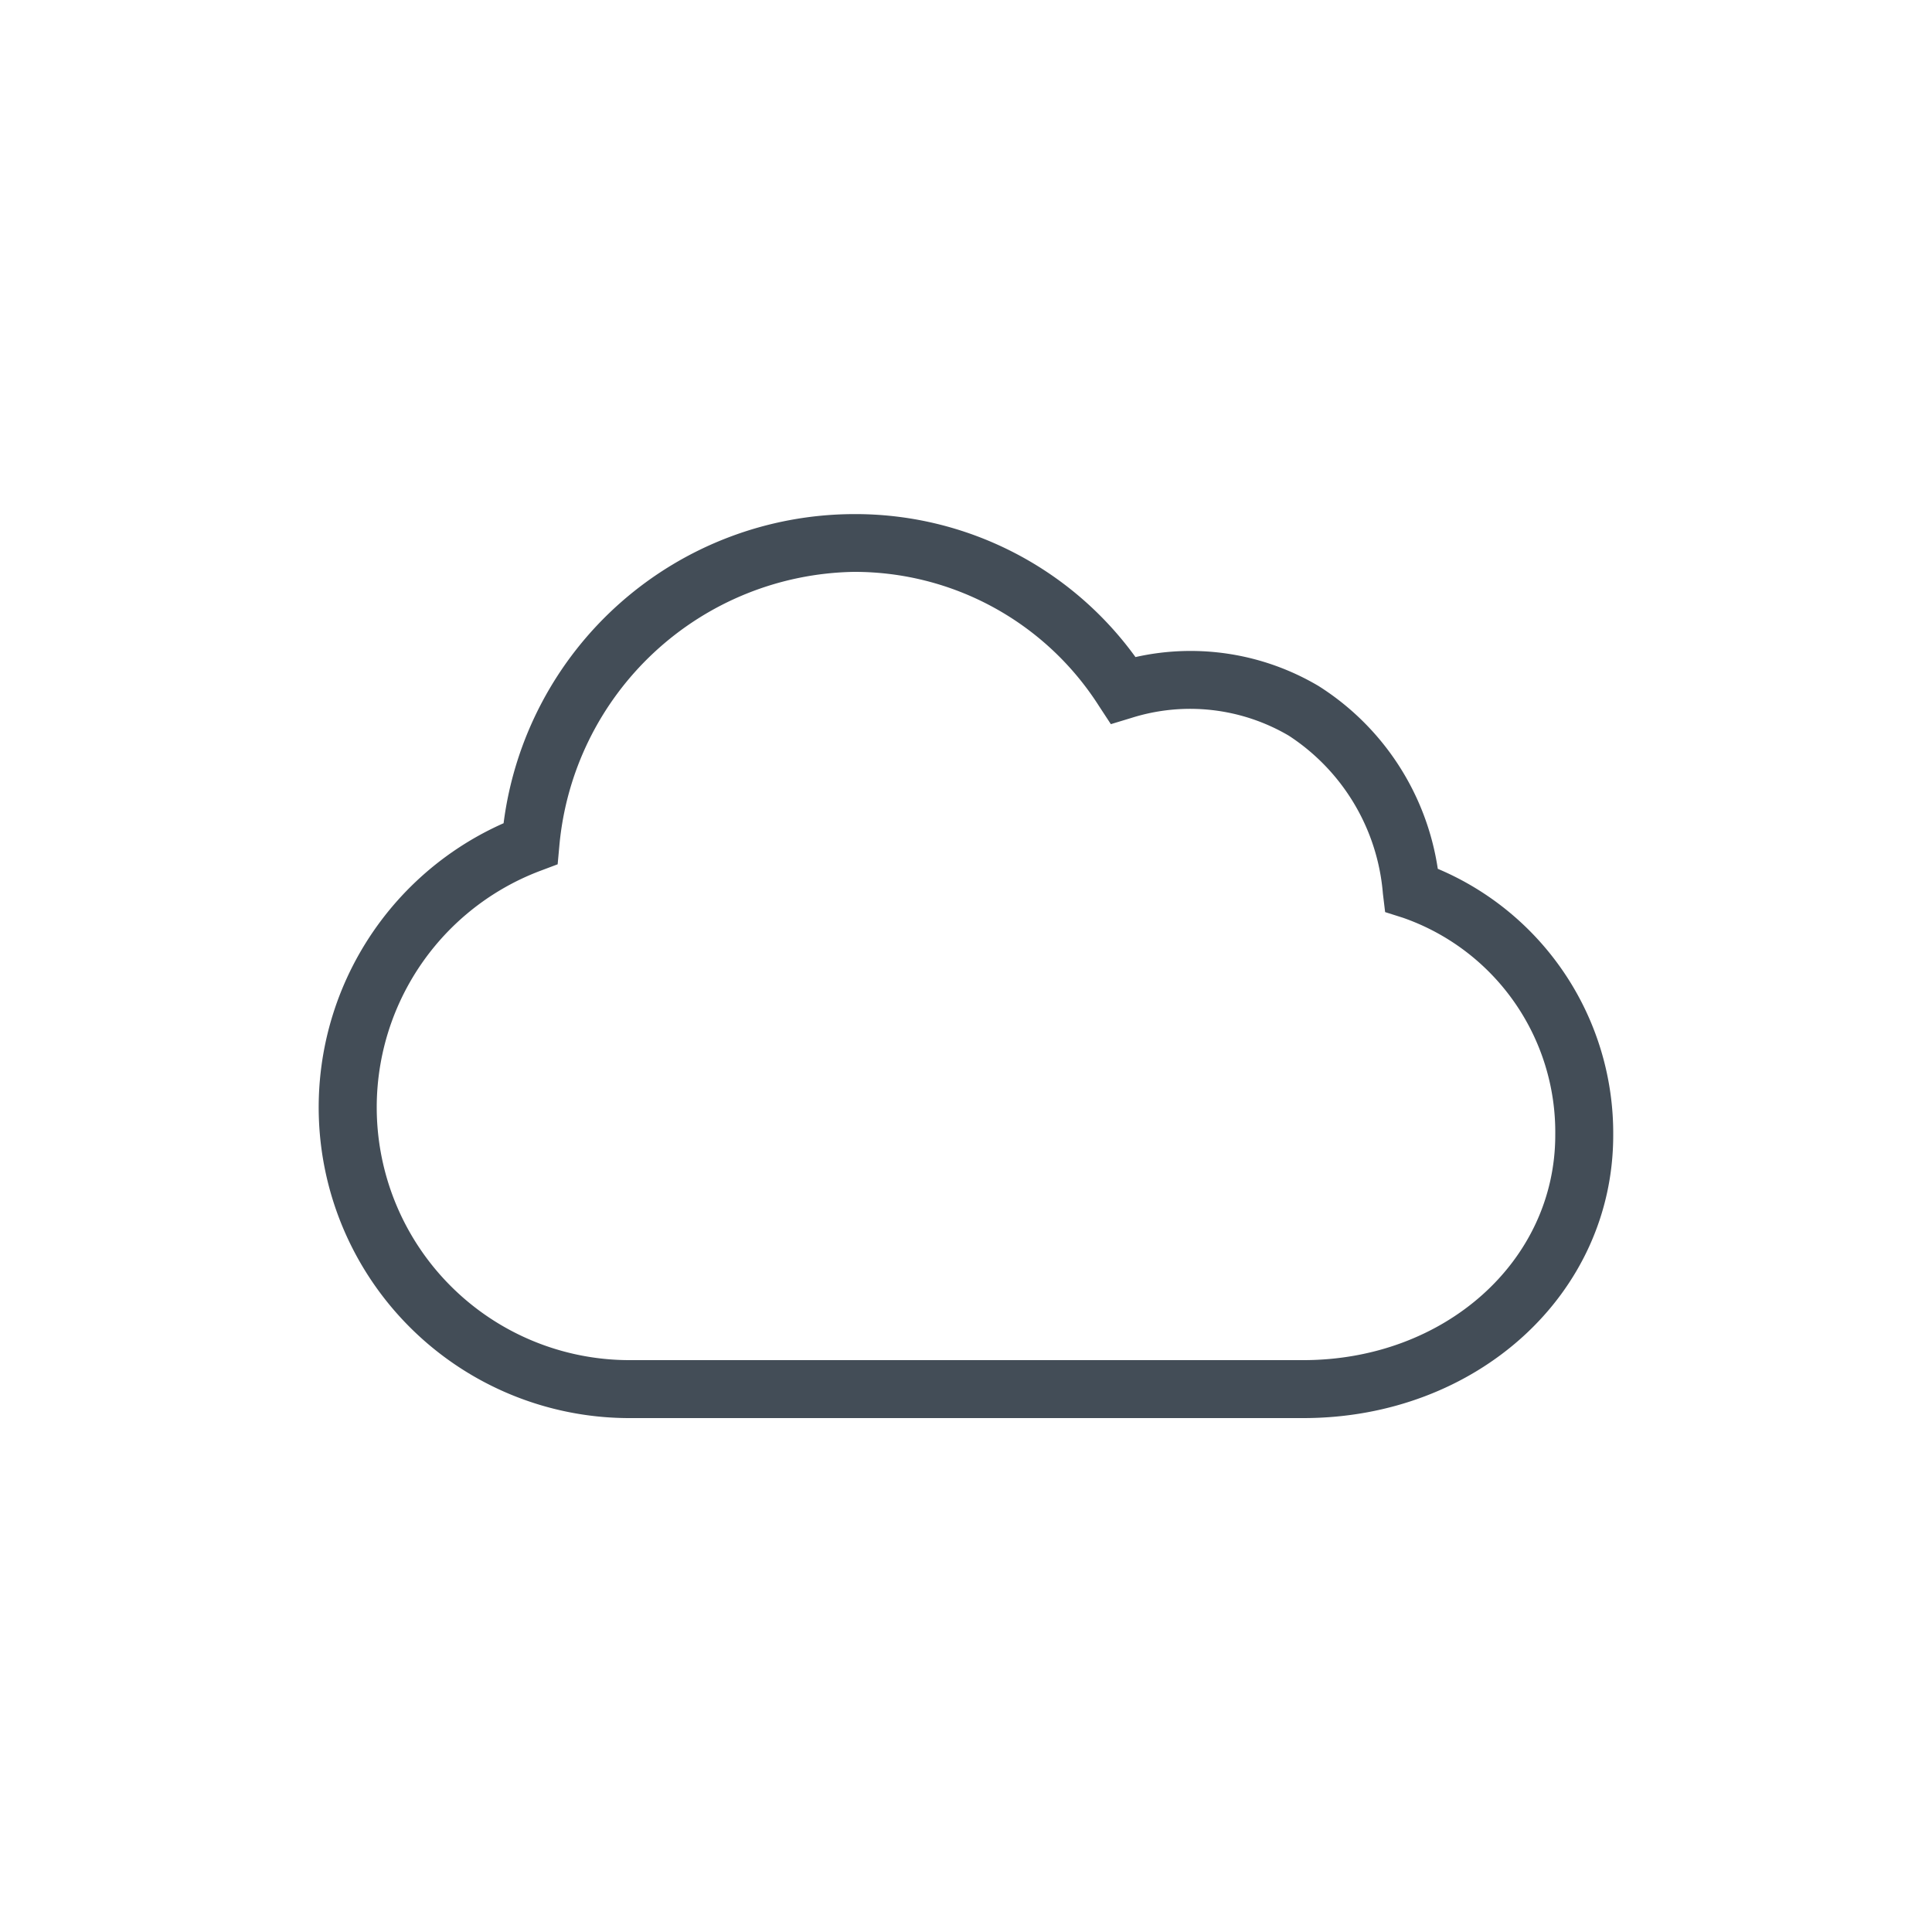 <svg xmlns="http://www.w3.org/2000/svg" width="50" height="50" viewBox="0 0 50 50"><g id="PRODUCTS"><path id="cloud" d="M37.21,22.485a6.79,6.79,0,0,0-3.085-4.731,6.5,6.5,0,0,0-4.739-.749,8.949,8.949,0,0,0-7.295-3.7,9.161,9.161,0,0,0-9.058,8A8.042,8.042,0,0,0,16.272,36.7H33.728c4.5,0,8.022-3.215,8.022-7.32A7.427,7.427,0,0,0,37.21,22.485ZM33.728,35.2H16.272a6.542,6.542,0,0,1-2.281-12.666l.441-.166.043-.468a7.789,7.789,0,0,1,7.616-7.1,7.5,7.5,0,0,1,6.35,3.471l.308.47.537-.163a5.04,5.04,0,0,1,4.066.46,5.4,5.4,0,0,1,2.437,4.086l.058.481.46.146a5.877,5.877,0,0,1,3.943,5.625C40.25,32.641,37.385,35.2,33.728,35.2Z" fill="#434d57"/></g></svg>